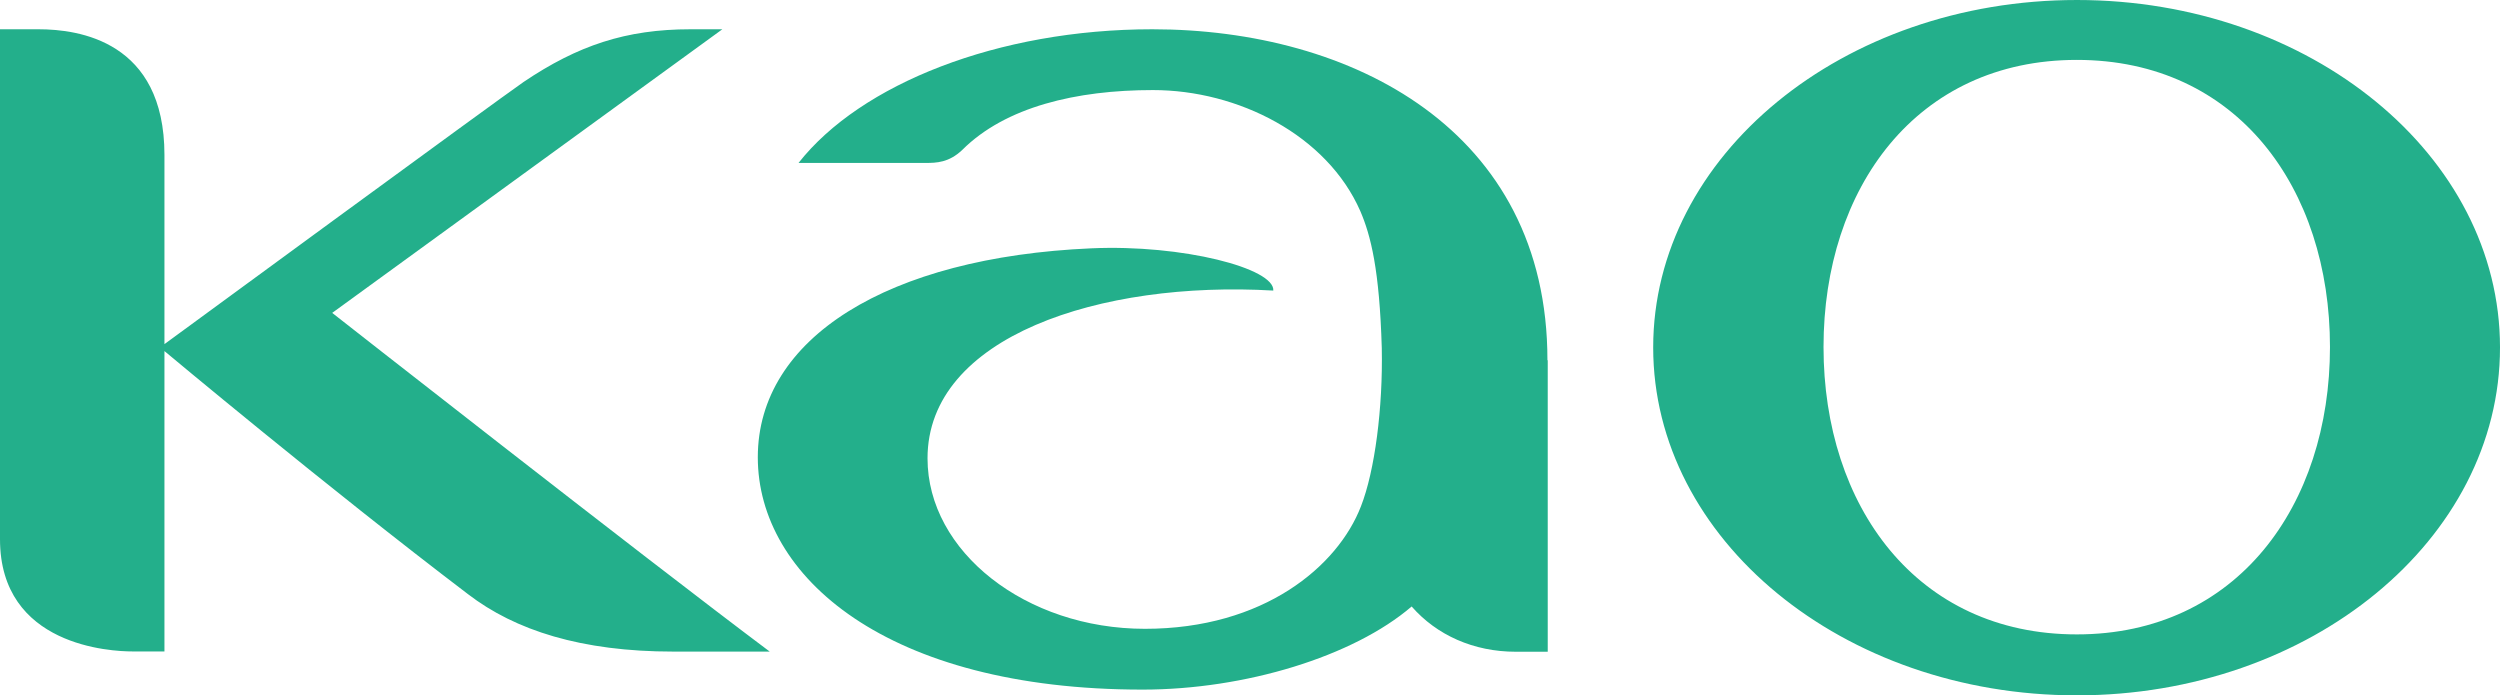 <?xml version="1.0" encoding="UTF-8"?>
<svg xmlns="http://www.w3.org/2000/svg" id="Laag_1" viewBox="0 0 165.71 46.09">
  <defs>
    <style>.cls-1{fill:#23af8b;}</style>
  </defs>
  <path class="cls-1" d="m102.57,23.87c0-15.27-12.99-21.93-26.19-21.93-10.23,0-19.34,3.63-23.45,8.86h8.42c.72,0,1.55-.02,2.44-.87,2.86-2.85,7.56-3.96,12.63-3.96,5.64,0,11.54,2.98,13.75,8.03.69,1.61,1.27,3.87,1.42,9.08.08,3.94-.46,8.13-1.38,10.48-1.53,3.97-6.43,8.12-14.32,8.12s-14.41-5.11-14.41-11.3c0-8.08,11.47-11.79,22.92-11.12.1-1.47-6.01-3.07-12.07-2.8-13.48.59-22.1,5.95-22.1,13.85s8.53,15.4,25.51,15.4c6.77,0,13.96-2.19,17.83-5.51,1.66,1.9,4.11,3,6.9,3h2.12v-19.31Z"></path>
  <path class="cls-1" d="m47.88,1.94h-2.12c-4.26,0-7.46,1.07-11.05,3.49-1.77,1.22-23.81,17.38-23.81,17.38v-12.54C10.9,2.72,5.21,1.94,2.56,1.94H0v33.8c0,7.1,7.38,7.44,8.78,7.44h2.12v-19.91s10.67,8.93,20.13,16.12c3.12,2.39,7.49,3.8,13.6,3.8h6.39c-8.55-6.41-29-22.45-29-22.45L47.88,1.94Zm89.78,40.11c-10.64,0-16.79-8.53-16.79-19.05s6.15-19.03,16.79-19.03,16.78,8.52,16.78,19.03-6.17,19.05-16.78,19.05m0-42.05c-15.51,0-28.08,10.32-28.08,23.03s12.56,23.06,28.08,23.06c15.47,0,28.05-10.32,28.05-23.06S153.13,0,137.66,0"></path>
</svg>
